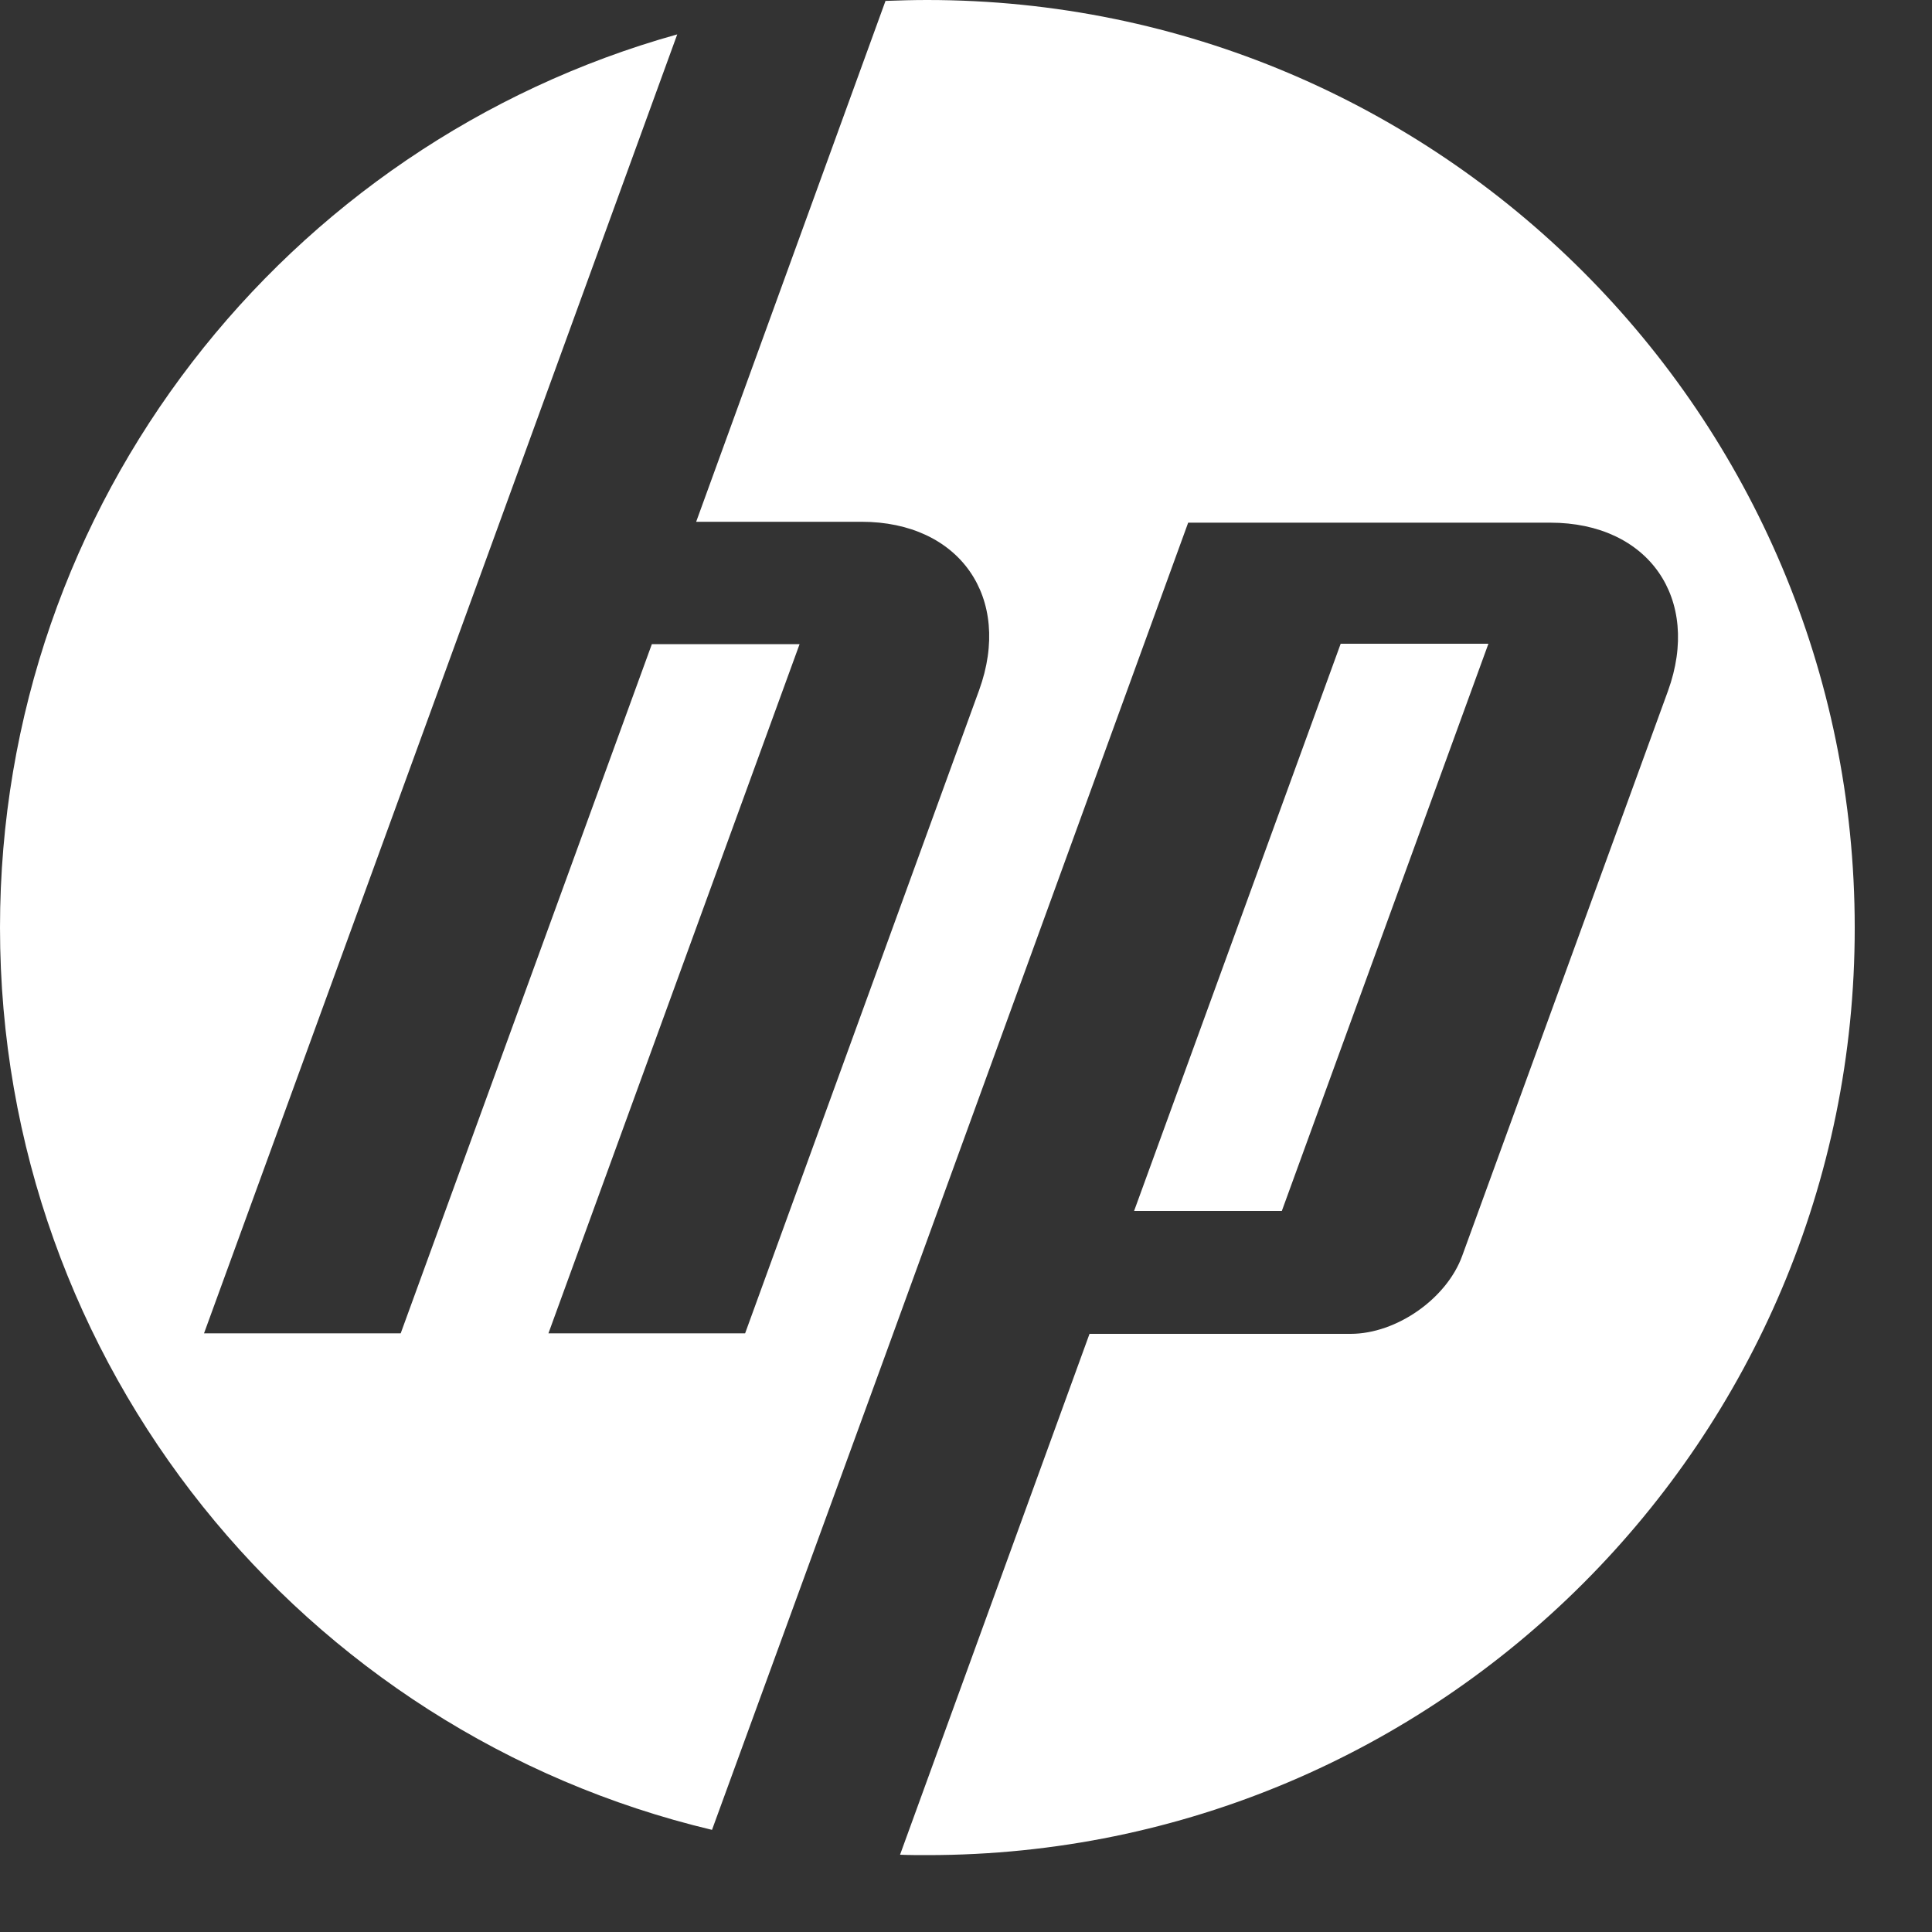 <?xml version="1.0" encoding="UTF-8" standalone="no"?><!DOCTYPE svg PUBLIC "-//W3C//DTD SVG 1.1//EN" "http://www.w3.org/Graphics/SVG/1.1/DTD/svg11.dtd"><svg width="100%" height="100%" viewBox="0 0 15 15" version="1.1" xmlns="http://www.w3.org/2000/svg" xmlns:xlink="http://www.w3.org/1999/xlink" xml:space="preserve" xmlns:serif="http://www.serif.com/" style="fill-rule:evenodd;clip-rule:evenodd;stroke-linejoin:round;stroke-miterlimit:2;"><rect x="0" y="0" width="15" height="15" fill="#333333" stroke="none"/><path id="logo-w-hp" d="M7.202,14.403c-0.07,0 -0.144,0 -0.214,-0.003l1.471,-4.044l2.027,-0c0.357,-0 0.747,-0.274 0.867,-0.607l1.597,-4.384c0.26,-0.717 -0.15,-1.307 -0.914,-1.307l-2.811,-0l-2.357,6.478l-1.34,3.671c-3.171,-0.754 -5.528,-3.605 -5.528,-7.005c-0,-3.304 2.224,-6.088 5.258,-6.935l-1.38,3.791l-2.294,6.294l1.527,0l1.95,-5.351l1.147,0l-1.95,5.351l1.527,0l1.817,-4.994c0.26,-0.717 -0.15,-1.307 -0.914,-1.307l-1.283,-0l1.47,-4.044c0.107,-0.004 0.217,-0.007 0.323,-0.007c3.978,0 7.202,3.224 7.202,7.202c0.003,3.974 -3.224,7.201 -7.198,7.201Zm4.354,-9.405l-1.147,-0l-1.604,4.404l1.147,0l1.604,-4.404Z" style="fill:#fff;fill-rule:nonzero;"/></svg>